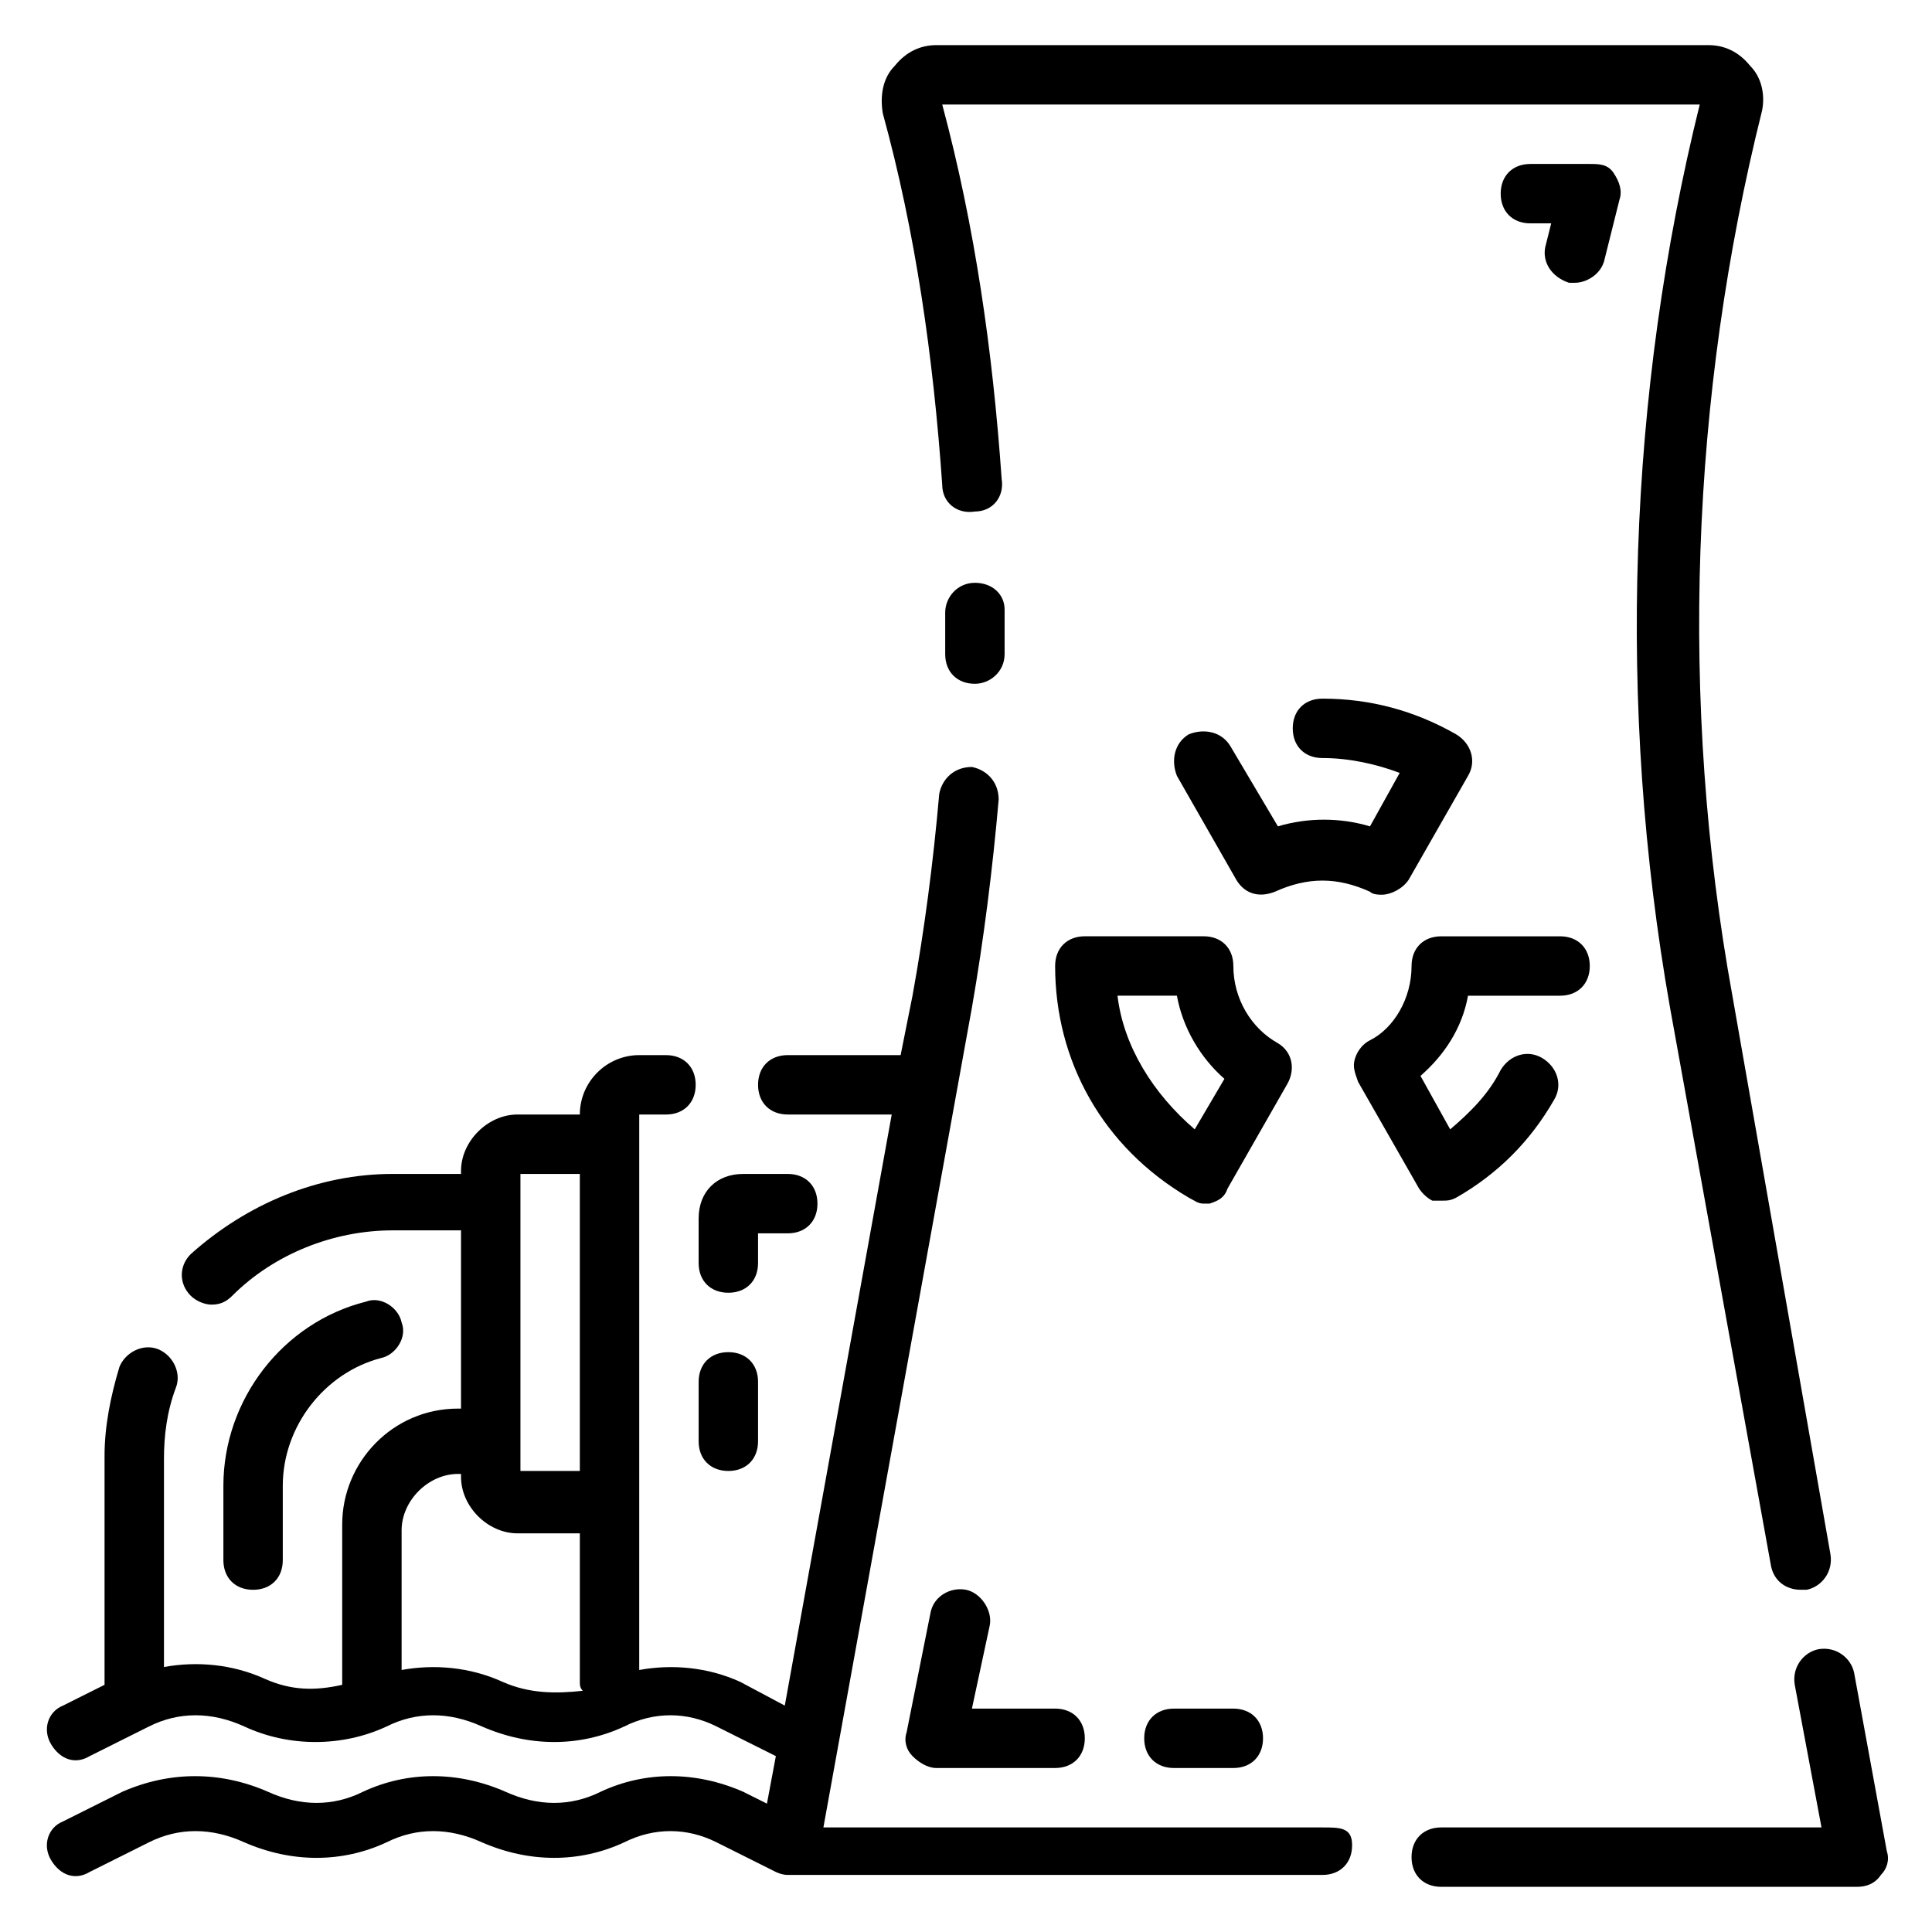 <?xml version="1.0" encoding="UTF-8"?>
<!-- Uploaded to: ICON Repo, www.iconrepo.com, Generator: ICON Repo Mixer Tools -->
<svg fill="#000000" width="800px" height="800px" version="1.1" viewBox="144 144 512 512" xmlns="http://www.w3.org/2000/svg">
 <g>
  <path d="m482.66 420.46c-7.086-3.934-11.809-11.809-11.809-20.465 0-4.723-3.148-7.871-7.871-7.871h-31.488c-4.723 0-7.871 3.148-7.871 7.871 0 25.191 12.594 48.02 35.426 61.402 1.574 0.789 2.363 1.574 3.938 1.574h1.574c2.363-0.789 3.938-1.574 4.723-3.938l15.742-27.551c2.359-3.938 1.57-8.66-2.363-11.023zm-22.043 22.828c-11.02-9.445-18.895-22.043-20.469-35.426h15.742c1.574 8.66 6.297 16.531 12.594 22.043z"/>
  <path d="m523.59 462.19h2.363c1.574 0 2.363 0 3.938-0.789 11.02-6.297 19.68-14.957 25.977-25.977 2.363-3.938 0.789-8.66-3.148-11.02-3.938-2.363-8.66-0.789-11.02 3.148-3.148 6.297-7.871 11.02-13.383 15.742l-7.871-14.168c6.297-5.512 11.02-12.594 12.594-21.254h24.398c4.723 0 7.871-3.148 7.871-7.871s-3.148-7.871-7.871-7.871h-31.488c-4.723 0-7.871 3.148-7.871 7.871 0 8.66-4.723 16.531-11.02 19.68-1.574 0.789-3.148 2.363-3.938 4.723-0.789 2.363 0 3.938 0.789 6.297l15.742 27.551c0.789 1.574 2.363 3.148 3.938 3.938z"/>
  <path d="m507.06 380.32c0.789 0.789 2.363 0.789 3.148 0.789 2.363 0 5.512-1.574 7.086-3.938l15.742-27.551c2.363-3.938 0.789-8.66-3.148-11.02-11.02-6.301-22.828-9.453-35.426-9.453-4.723 0-7.871 3.148-7.871 7.871 0 4.723 3.148 7.871 7.871 7.871 7.086 0 14.168 1.574 20.469 3.938l-7.871 14.168c-7.871-2.363-16.531-2.363-24.402 0l-12.594-21.254c-2.363-3.938-7.086-4.723-11.02-3.148-3.938 2.363-4.723 7.086-3.148 11.02l15.742 27.551c2.363 3.938 6.297 4.723 10.234 3.148 8.656-3.93 16.527-3.93 25.188 0.008z"/>
  <path d="m218.94 557.44v-19.68c0-15.742 11.02-29.914 25.977-33.852 3.938-0.789 7.086-5.512 5.512-9.445-0.789-3.938-5.512-7.086-9.445-5.512-22.043 5.512-37.785 25.98-37.785 48.809v19.68c0 4.723 3.148 7.871 7.871 7.871 4.723 0.004 7.871-3.144 7.871-7.871z"/>
  <path d="m337.02 486.59c4.723 0 7.871-3.148 7.871-7.871v-7.871h7.871c4.723 0 7.871-3.148 7.871-7.871 0-4.723-3.148-7.871-7.871-7.871h-11.809c-7.086 0-11.809 4.723-11.809 11.809v11.805c0 4.723 3.152 7.871 7.875 7.871z"/>
  <path d="m337.02 533.82c4.723 0 7.871-3.148 7.871-7.871v-15.742c0-4.723-3.148-7.871-7.871-7.871-4.723 0-7.871 3.148-7.871 7.871v15.742c-0.004 4.723 3.148 7.871 7.871 7.871z"/>
  <path d="m402.36 298.45c-4.723 0-7.871 3.938-7.871 7.871v11.02c0 4.723 3.148 7.871 7.871 7.871 3.938 0 7.871-3.148 7.871-7.871v-11.809c0-3.934-3.148-7.082-7.871-7.082z"/>
  <path d="m393.7 272.47c0 4.723 3.938 7.871 8.66 7.086 4.723 0 7.871-3.938 7.086-8.66-2.363-33.852-7.086-66.914-15.742-99.188h200.74c-18.895 76.359-22.043 159.02-7.871 239.31l26.766 147.99c0.789 3.938 3.938 6.297 7.871 6.297h1.574c3.938-0.789 7.086-4.723 6.297-9.445l-25.98-147.99c-14.168-77.934-11.02-159.02 7.871-234.59 0.789-3.938 0-8.66-3.148-11.809-3.148-3.938-7.086-5.512-11.02-5.512h-204.68c-3.938 0-7.871 1.574-11.02 5.512-3.148 3.148-3.938 7.871-3.148 12.594 8.66 31.488 13.383 64.551 15.742 98.402z"/>
  <path d="m635.37 587.35c-0.789-3.938-4.723-7.086-9.445-6.297-3.938 0.789-7.086 4.723-6.297 9.445l7.086 37.785-100.77 0.004c-4.723 0-7.871 3.148-7.871 7.871s3.148 7.871 7.871 7.871h110.21c2.363 0 4.723-0.789 6.297-3.148 1.574-1.574 2.363-3.938 1.574-6.297z"/>
  <path d="m494.46 628.29h-132.25l39.359-217.27c3.148-18.105 5.512-37 7.086-55.105 0-4.723-3.148-7.871-7.086-8.66-4.723 0-7.871 3.148-8.66 7.086-1.574 18.105-3.938 36.211-7.086 53.531l-3.148 15.742h-29.91c-4.723 0-7.871 3.148-7.871 7.871s3.148 7.871 7.871 7.871h27.551l-28.34 156.65-11.809-6.297c-8.66-3.938-18.105-4.723-26.766-3.148l0.004-147.2h7.086c4.723 0 7.871-3.148 7.871-7.871 0-4.723-3.148-7.871-7.871-7.871l-7.086-0.004c-8.66 0-15.742 7.086-15.742 15.742h-16.531c-7.871 0-14.957 7.086-14.957 14.957v0.789h-18.105c-19.68 0-38.574 7.871-53.531 21.254-3.148 3.148-3.148 7.871 0 11.02 1.574 1.574 3.938 2.363 5.512 2.363 2.363 0 3.938-0.789 5.512-2.363 11.02-11.02 26.766-17.32 42.508-17.32l18.105 0.004v47.23h-0.789c-17.32 0-30.699 14.168-30.699 30.699v42.508c-7.086 1.574-13.383 1.574-20.469-1.574-8.66-3.938-18.105-4.723-26.766-3.148v-55.105c0-6.297 0.789-12.594 3.148-18.895 1.574-3.938-0.789-8.66-4.723-10.234-3.938-1.574-8.66 0.789-10.234 4.723-2.363 7.871-3.938 15.742-3.938 23.617v60.613l-11.02 5.512c-3.938 1.574-5.512 6.297-3.148 10.234 2.363 3.938 6.297 5.512 10.234 3.148l15.742-7.871c7.871-3.938 16.531-3.938 25.191 0 11.809 5.512 25.977 5.512 37.785 0 7.871-3.938 16.531-3.938 25.191 0 12.594 5.512 25.977 5.512 37.785 0 7.871-3.938 16.531-3.938 24.402 0l15.742 7.871-2.363 12.594-6.297-3.148c-12.594-5.512-25.977-5.512-37.785 0-7.871 3.938-16.531 3.938-25.191 0-12.594-5.512-25.977-5.512-37.785 0-7.871 3.938-16.531 3.938-25.191 0-12.594-5.512-25.977-5.512-38.574 0l-15.742 7.871c-3.938 1.574-5.512 6.297-3.148 10.234 2.363 3.938 6.297 5.512 10.234 3.148l15.742-7.871c7.871-3.938 16.531-3.938 25.191 0 12.594 5.512 25.977 5.512 37.785 0 7.871-3.938 16.531-3.938 25.191 0 12.594 5.512 25.977 5.512 37.785 0 7.871-3.938 16.531-3.938 24.402 0l15.742 7.871s1.574 0.789 3.148 0.789h141.7c4.723 0 7.871-3.148 7.871-7.871 0.012-4.715-3.137-4.715-7.863-4.715zm-212.54-173.19h15.742v78.719h-15.742zm-4.723 134.61c-8.66-3.938-18.105-4.723-26.766-3.148v-37c0-7.871 7.086-14.957 14.957-14.957h0.789v0.789c0 7.871 7.086 14.957 14.957 14.957h16.531v39.359c0 0.789 0 1.574 0.789 2.363-7.09 0.785-14.172 0.785-21.258-2.363z"/>
  <path d="m455.1 596.8c-4.723 0-7.871 3.148-7.871 7.871s3.148 7.871 7.871 7.871h15.742c4.723 0 7.871-3.148 7.871-7.871s-3.148-7.871-7.871-7.871z"/>
  <path d="m400 565.31c-3.938-0.789-8.66 1.574-9.445 6.297l-6.297 31.488c-0.789 2.363 0 4.723 1.574 6.297 1.57 1.574 3.934 3.148 6.293 3.148h31.488c4.723 0 7.871-3.148 7.871-7.871s-3.148-7.871-7.871-7.871h-22.043l4.723-22.043c0.789-3.938-2.359-8.66-6.293-9.445z"/>
  <path d="m559.8 218.94h1.574c3.148 0 7.086-2.363 7.871-6.297l3.938-15.742c0.789-2.363 0-4.723-1.574-7.086-1.574-2.363-3.938-2.363-6.297-2.363h-15.742c-4.723 0-7.871 3.148-7.871 7.871 0 4.723 3.148 7.871 7.871 7.871h5.512l-1.574 6.297c-0.793 3.938 1.57 7.875 6.293 9.449z"/>
 </g>
</svg>